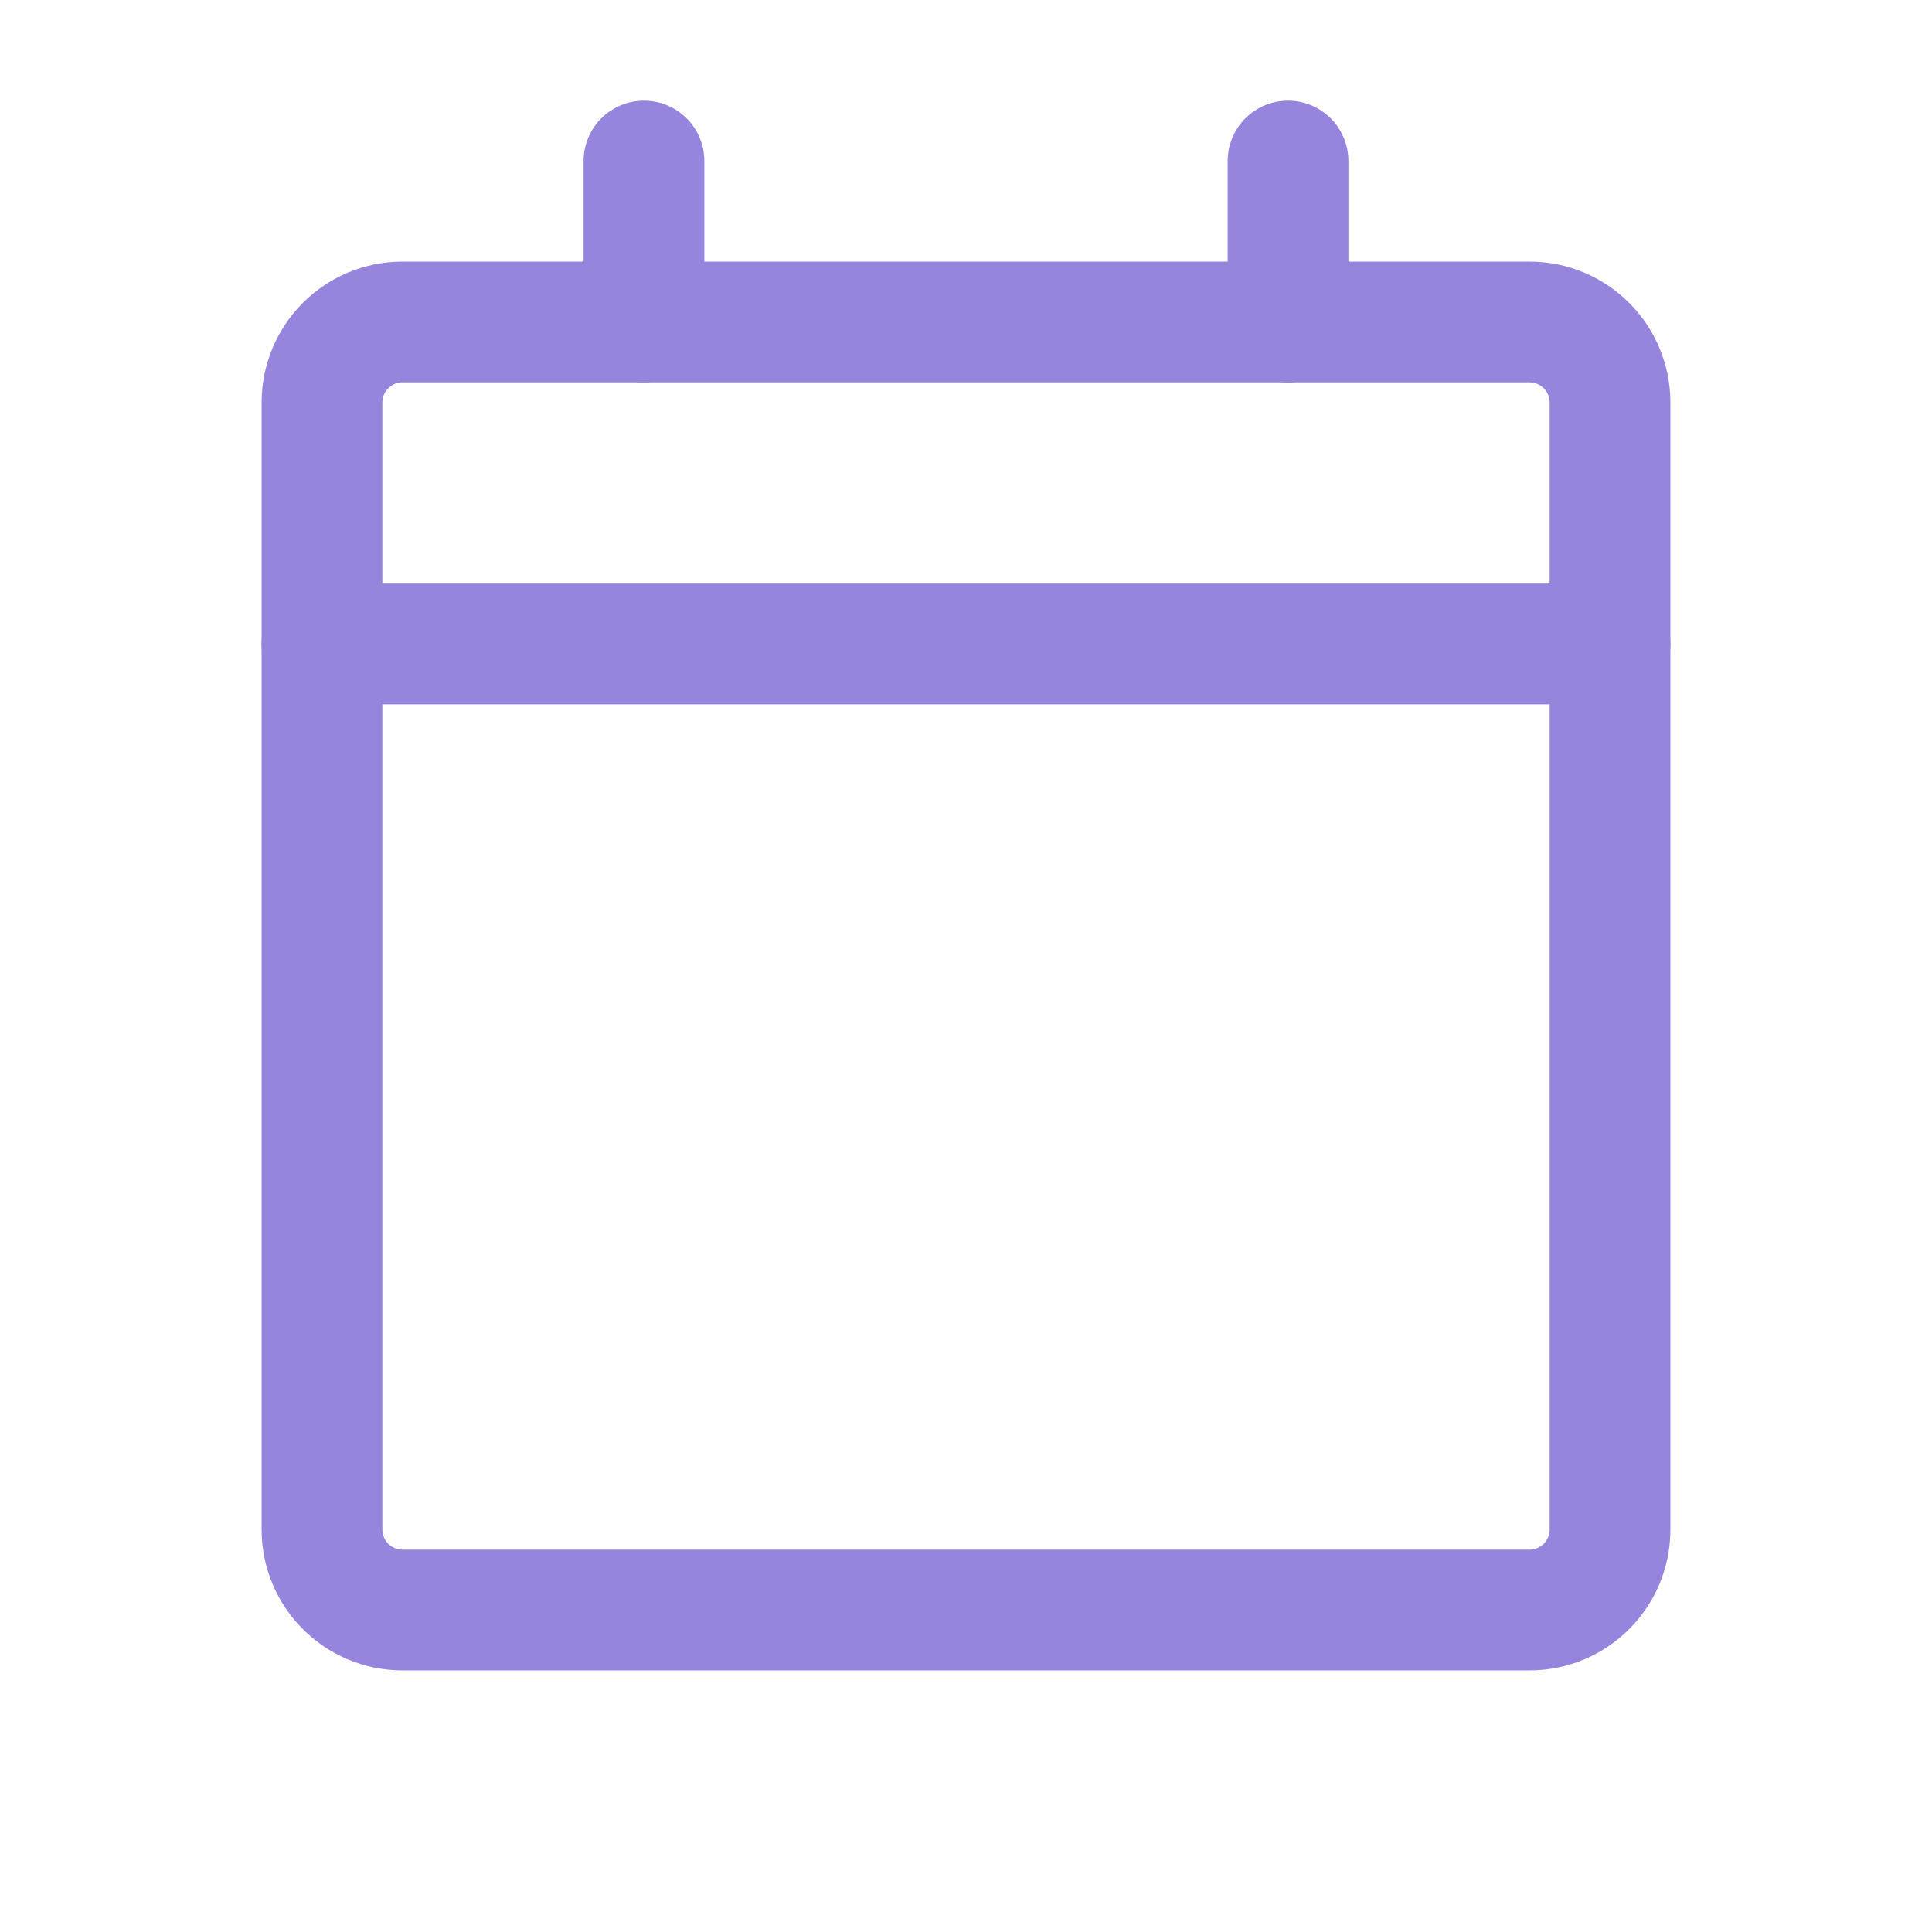 <svg width="32" height="32" viewBox="0 0 32 32" fill="none" xmlns="http://www.w3.org/2000/svg">
<path d="M5.333 10.666H26.667" stroke="#9784DD" stroke-width="2" stroke-linecap="round" stroke-linejoin="round"/>
<path d="M25.334 5.333H6.667C5.93 5.333 5.333 5.93 5.333 6.667V25.334C5.333 26.07 5.93 26.667 6.667 26.667H25.334C26.07 26.667 26.667 26.07 26.667 25.334V6.667C26.667 5.93 26.07 5.333 25.334 5.333Z" stroke="#9784DD" stroke-width="2" stroke-linecap="round" stroke-linejoin="round"/>
<path d="M21.334 2.667V5.333" stroke="#9784DD" stroke-width="2" stroke-linecap="round" stroke-linejoin="round"/>
<path d="M10.666 2.667V5.333" stroke="#9784DD" stroke-width="2" stroke-linecap="round" stroke-linejoin="round"/>
</svg>
